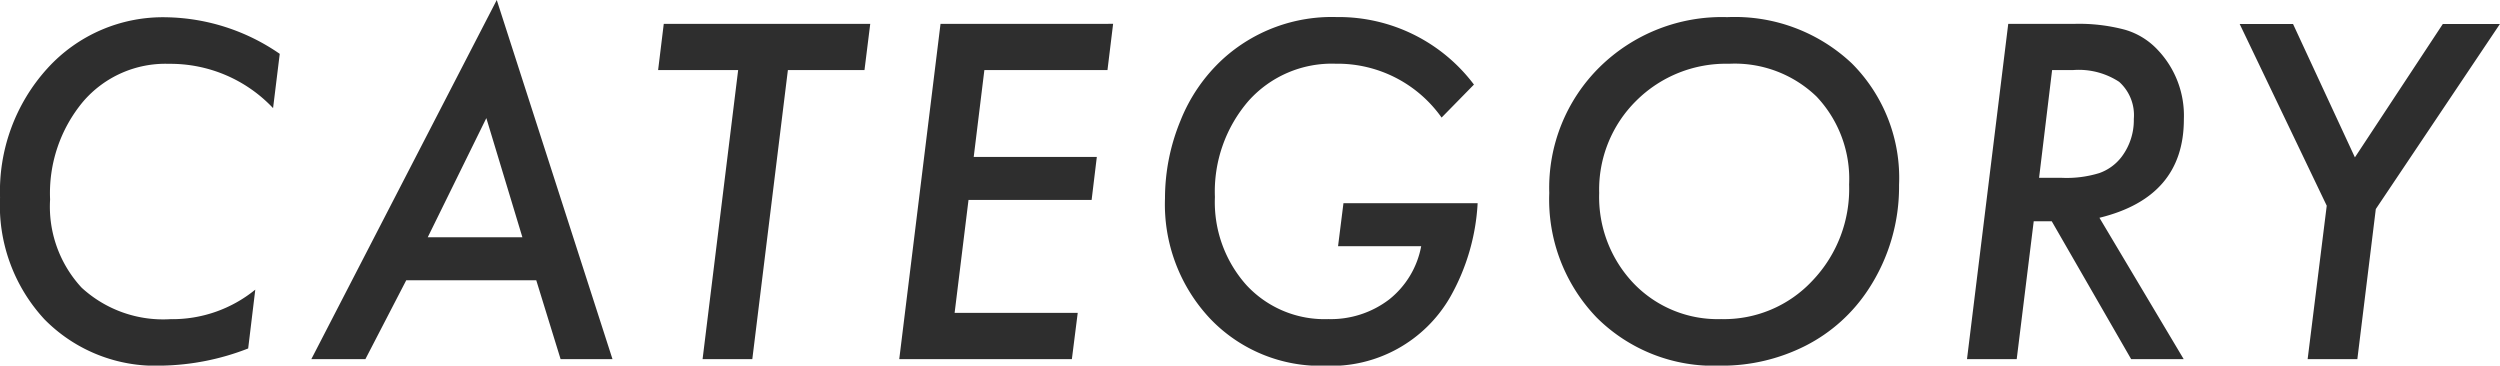 <svg xmlns="http://www.w3.org/2000/svg" width="112.443" height="16.445" viewBox="0 0 112.443 16.445">
  <path id="パス_2999" data-name="パス 2999" d="M13.9-13.73l-.3,2.441a6.341,6.341,0,0,0-4.678-1.992,4.874,4.874,0,0,0-3.867,1.7,6.428,6.428,0,0,0-1.484,4.4A5.359,5.359,0,0,0,4.99-3.213a5.415,5.415,0,0,0,4,1.416A5.9,5.9,0,0,0,12.8-3.125L12.48-.479A11.2,11.2,0,0,1,8.6.293,7,7,0,0,1,3.32-1.787a7.54,7.54,0,0,1-2-5.488,8.219,8.219,0,0,1,2.129-5.8,7.018,7.018,0,0,1,5.371-2.3A9.226,9.226,0,0,1,13.9-13.73ZM19.589-3.545,17.753,0H15.321l8.34-16.152L28.866,0H26.532L25.438-3.545Zm.967-1.934h4.258L23.192-10.84ZM36.755-13l-1.6,13H32.918l1.6-13h-3.6l.254-2.08h9.287L40.2-13Zm14.628-2.08L51.129-13H45.592l-.479,3.906h5.537l-.234,1.934H44.879L44.254-2.08h5.537L49.528,0H41.764L43.62-15.078Zm10.36,8.066h6.035A9.59,9.59,0,0,1,66.548-2.8a6.179,6.179,0,0,1-5.625,3.1,6.859,6.859,0,0,1-5.176-2.119,7.5,7.5,0,0,1-2.031-5.41,9.148,9.148,0,0,1,.693-3.486A7.556,7.556,0,0,1,56.323-13.5a7.284,7.284,0,0,1,5.107-1.885,7.619,7.619,0,0,1,6.182,3.037l-1.455,1.484a5.73,5.73,0,0,0-4.766-2.422,5.023,5.023,0,0,0-3.916,1.67,6.238,6.238,0,0,0-1.514,4.326A5.6,5.6,0,0,0,57.378-3.33,4.78,4.78,0,0,0,61.06-1.8a4.327,4.327,0,0,0,2.734-.879,3.984,3.984,0,0,0,1.445-2.4H61.5Zm24.989-.82a8.39,8.39,0,0,1-1.367,4.678A7.361,7.361,0,0,1,82.533-.605a8.334,8.334,0,0,1-3.867.9,7.443,7.443,0,0,1-5.527-2.158A7.642,7.642,0,0,1,71-7.471a7.623,7.623,0,0,1,2.266-5.664,7.838,7.838,0,0,1,5.742-2.246,7.665,7.665,0,0,1,5.6,2.08A7.282,7.282,0,0,1,86.732-7.832Zm-2.246-.02a5.385,5.385,0,0,0-1.465-3.955,5.3,5.3,0,0,0-3.936-1.475,5.717,5.717,0,0,0-4.17,1.66,5.614,5.614,0,0,0-1.67,4.15A5.631,5.631,0,0,0,74.8-3.4a5.236,5.236,0,0,0,3.926,1.6,5.432,5.432,0,0,0,4.111-1.729A5.975,5.975,0,0,0,84.486-7.852ZM95.745-6.357,99.534,0H97.171L93.6-6.2h-.811L92.024,0H89.788l1.855-15.078H94.6a8.009,8.009,0,0,1,2.295.264,3.254,3.254,0,0,1,1.465.9,4.286,4.286,0,0,1,1.182,3.125Q99.544-7.285,95.745-6.357ZM93.616-13,93.03-8.154h1.025a4.982,4.982,0,0,0,1.689-.215,2.17,2.17,0,0,0,1-.732,2.736,2.736,0,0,0,.547-1.7,2.011,2.011,0,0,0-.659-1.67A3.312,3.312,0,0,0,94.554-13Zm14.559,6.25L107.345,0h-2.236l.859-6.9-3.916-8.174h2.4l2.783,6,3.955-6h2.568Z" transform="translate(-1.318 16.152)" fill="#2e2e2e"/>
</svg>
